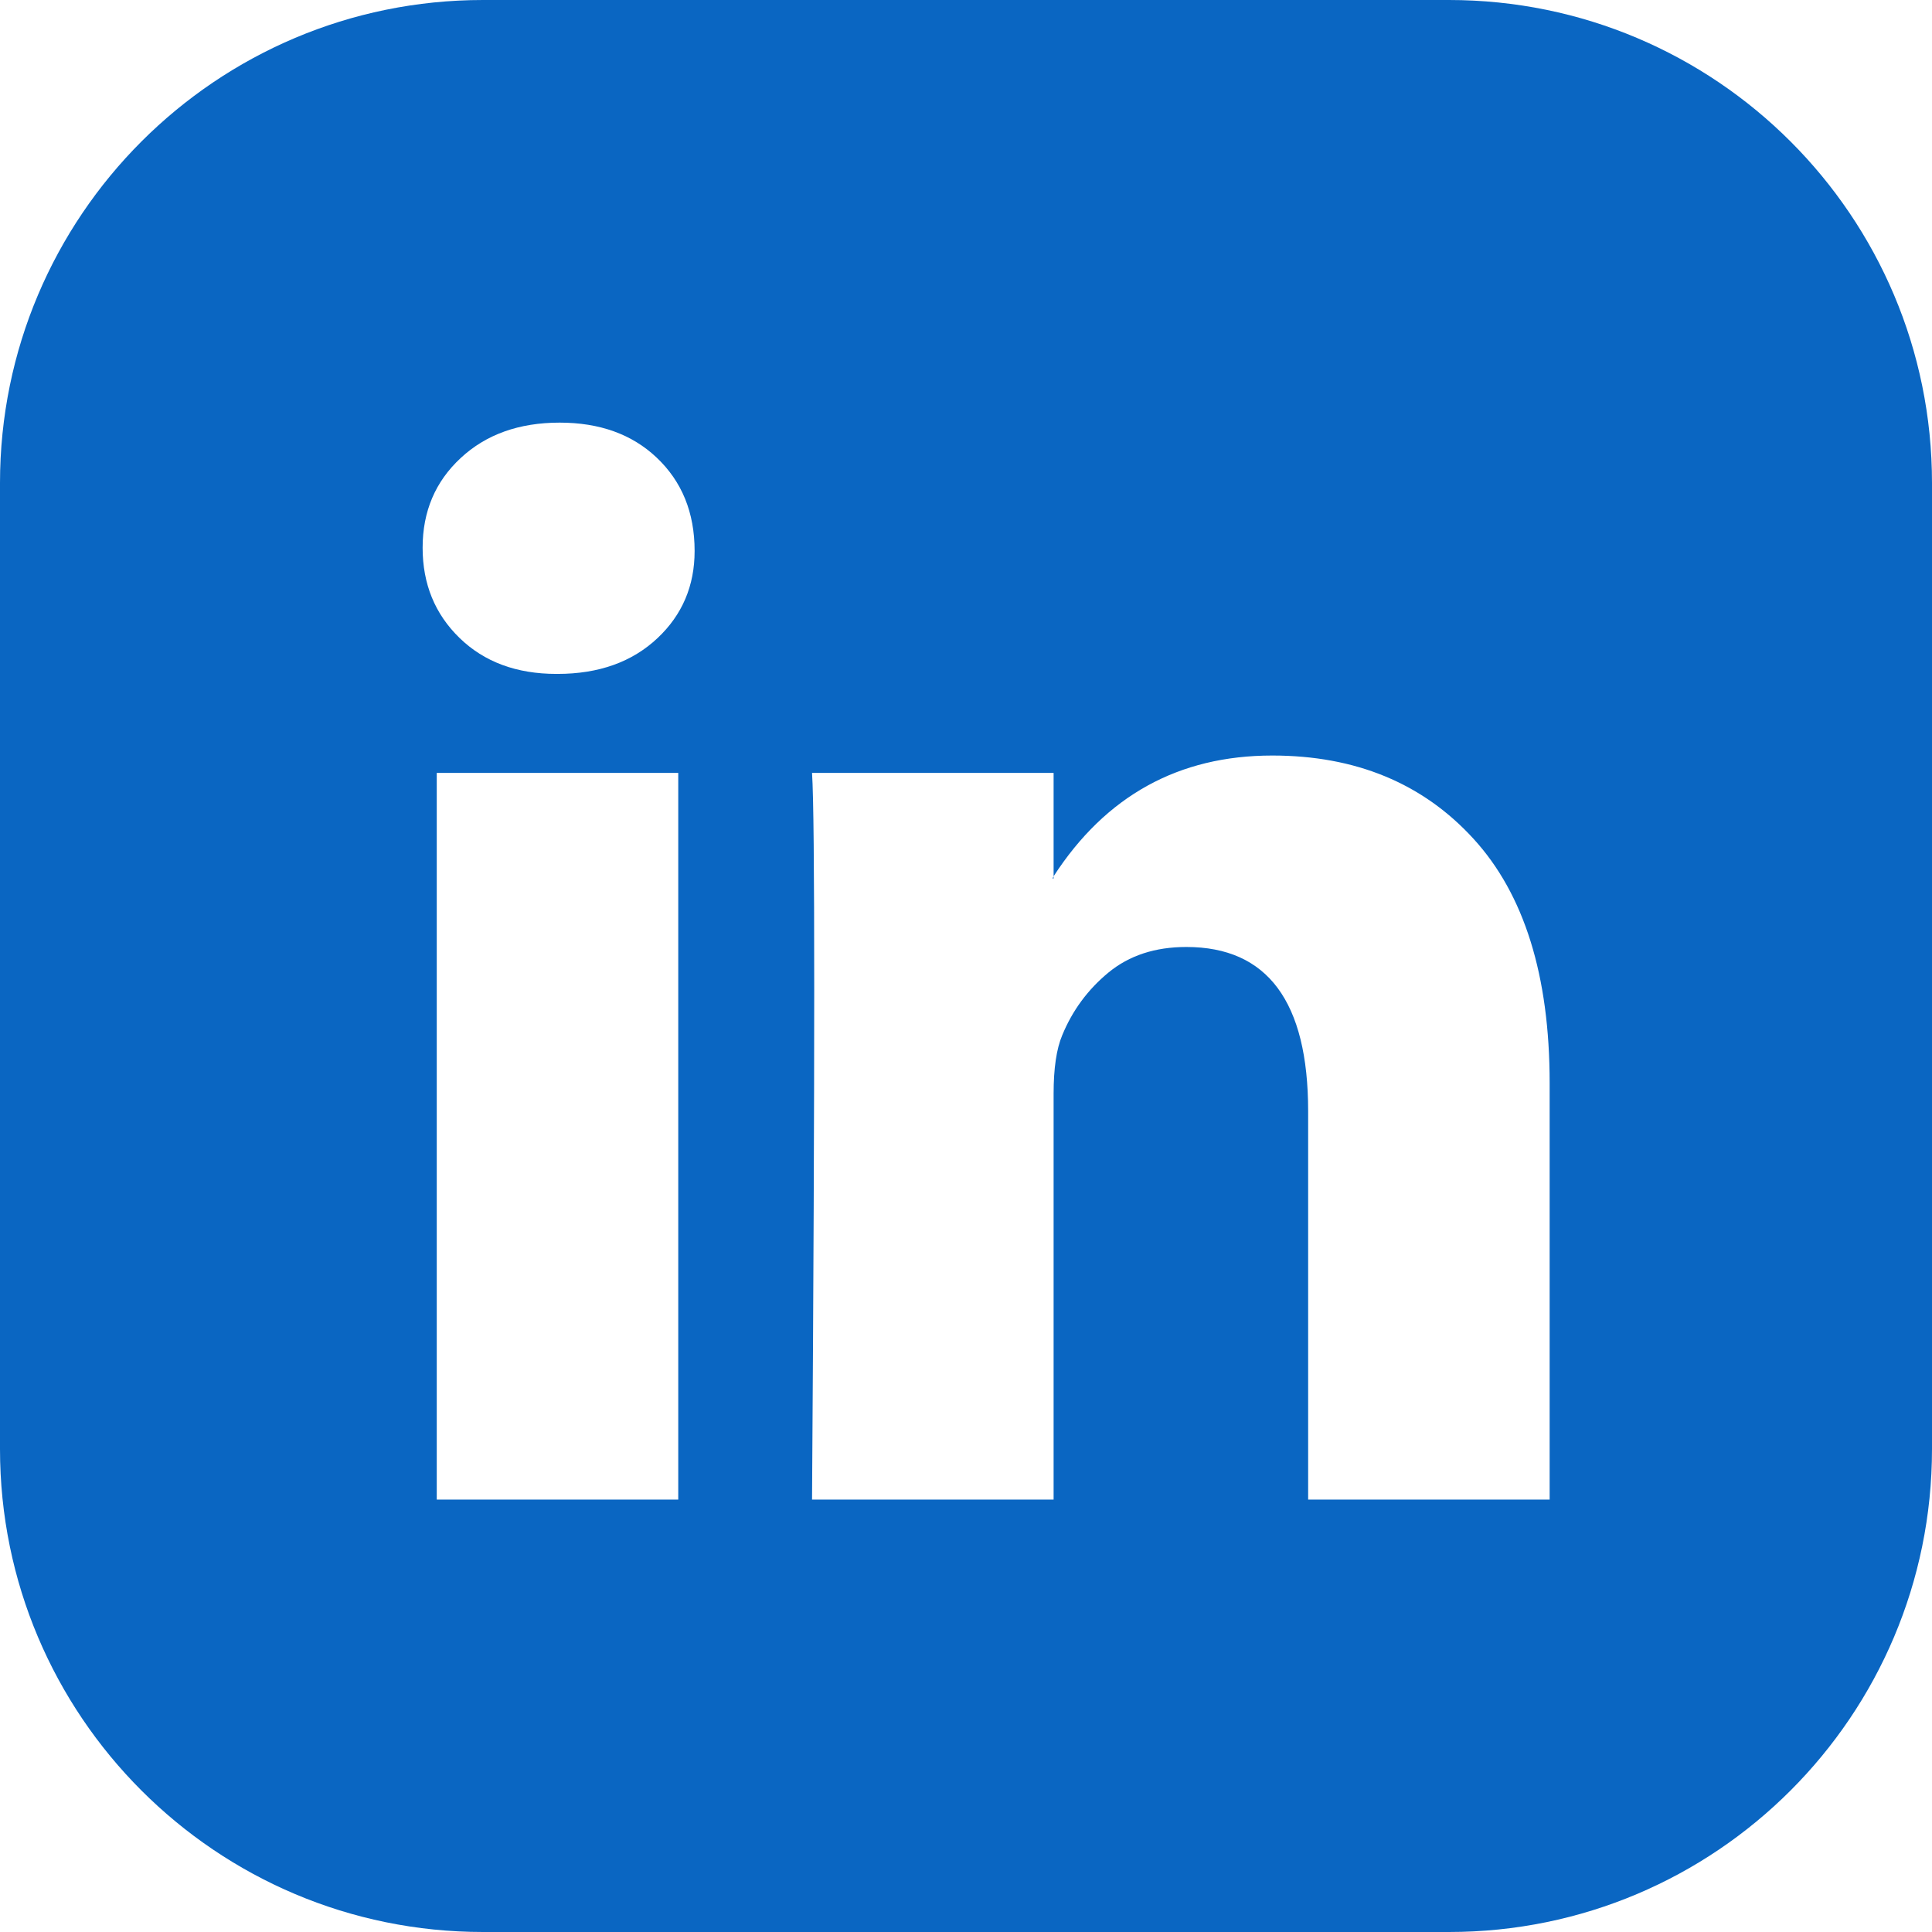 <svg width="32" height="32" viewBox="0 0 32 32" fill="none" xmlns="http://www.w3.org/2000/svg">
<g clip-path="url(#clip0_165_88)">
<path fill-rule="evenodd" clip-rule="evenodd" d="M8 0C3.582 0 0 3.582 0 8V24C0 28.418 3.582 32 8 32H24C28.418 32 32 28.418 32 24V8C32 3.582 28.418 0 24 0H8ZM7.631 7.586C7.21 7.976 7 8.471 7 9.072C7 9.673 7.204 10.171 7.613 10.568C8.021 10.964 8.556 11.162 9.216 11.162H9.234C9.919 11.162 10.472 10.964 10.892 10.568C11.3 10.183 11.505 9.703 11.505 9.126C11.505 8.489 11.294 7.973 10.874 7.577C10.466 7.192 9.931 7 9.27 7C8.598 7 8.051 7.195 7.631 7.586ZM7.234 12.802V24.838H11.234V12.802H7.234ZM17.451 24.838H13.45C13.475 21.21 13.486 18.393 13.486 16.387C13.486 14.381 13.475 13.186 13.45 12.802H17.451V14.514L17.432 14.55H17.451V14.514C18.315 13.18 19.523 12.514 21.072 12.514C22.453 12.514 23.565 12.973 24.405 13.892C25.246 14.811 25.667 16.159 25.667 17.937V24.838H21.667V18.405C21.667 16.592 20.994 15.685 19.649 15.685C19.132 15.685 18.703 15.826 18.36 16.108C18.018 16.39 17.763 16.736 17.595 17.144C17.498 17.372 17.451 17.697 17.451 18.117V24.838Z" fill="#0A66C2"/>
</g>
<defs>
<clipPath id="clip0_165_88">
<rect width="32" height="32" fill="white"/>
</clipPath>
</defs>
</svg>
